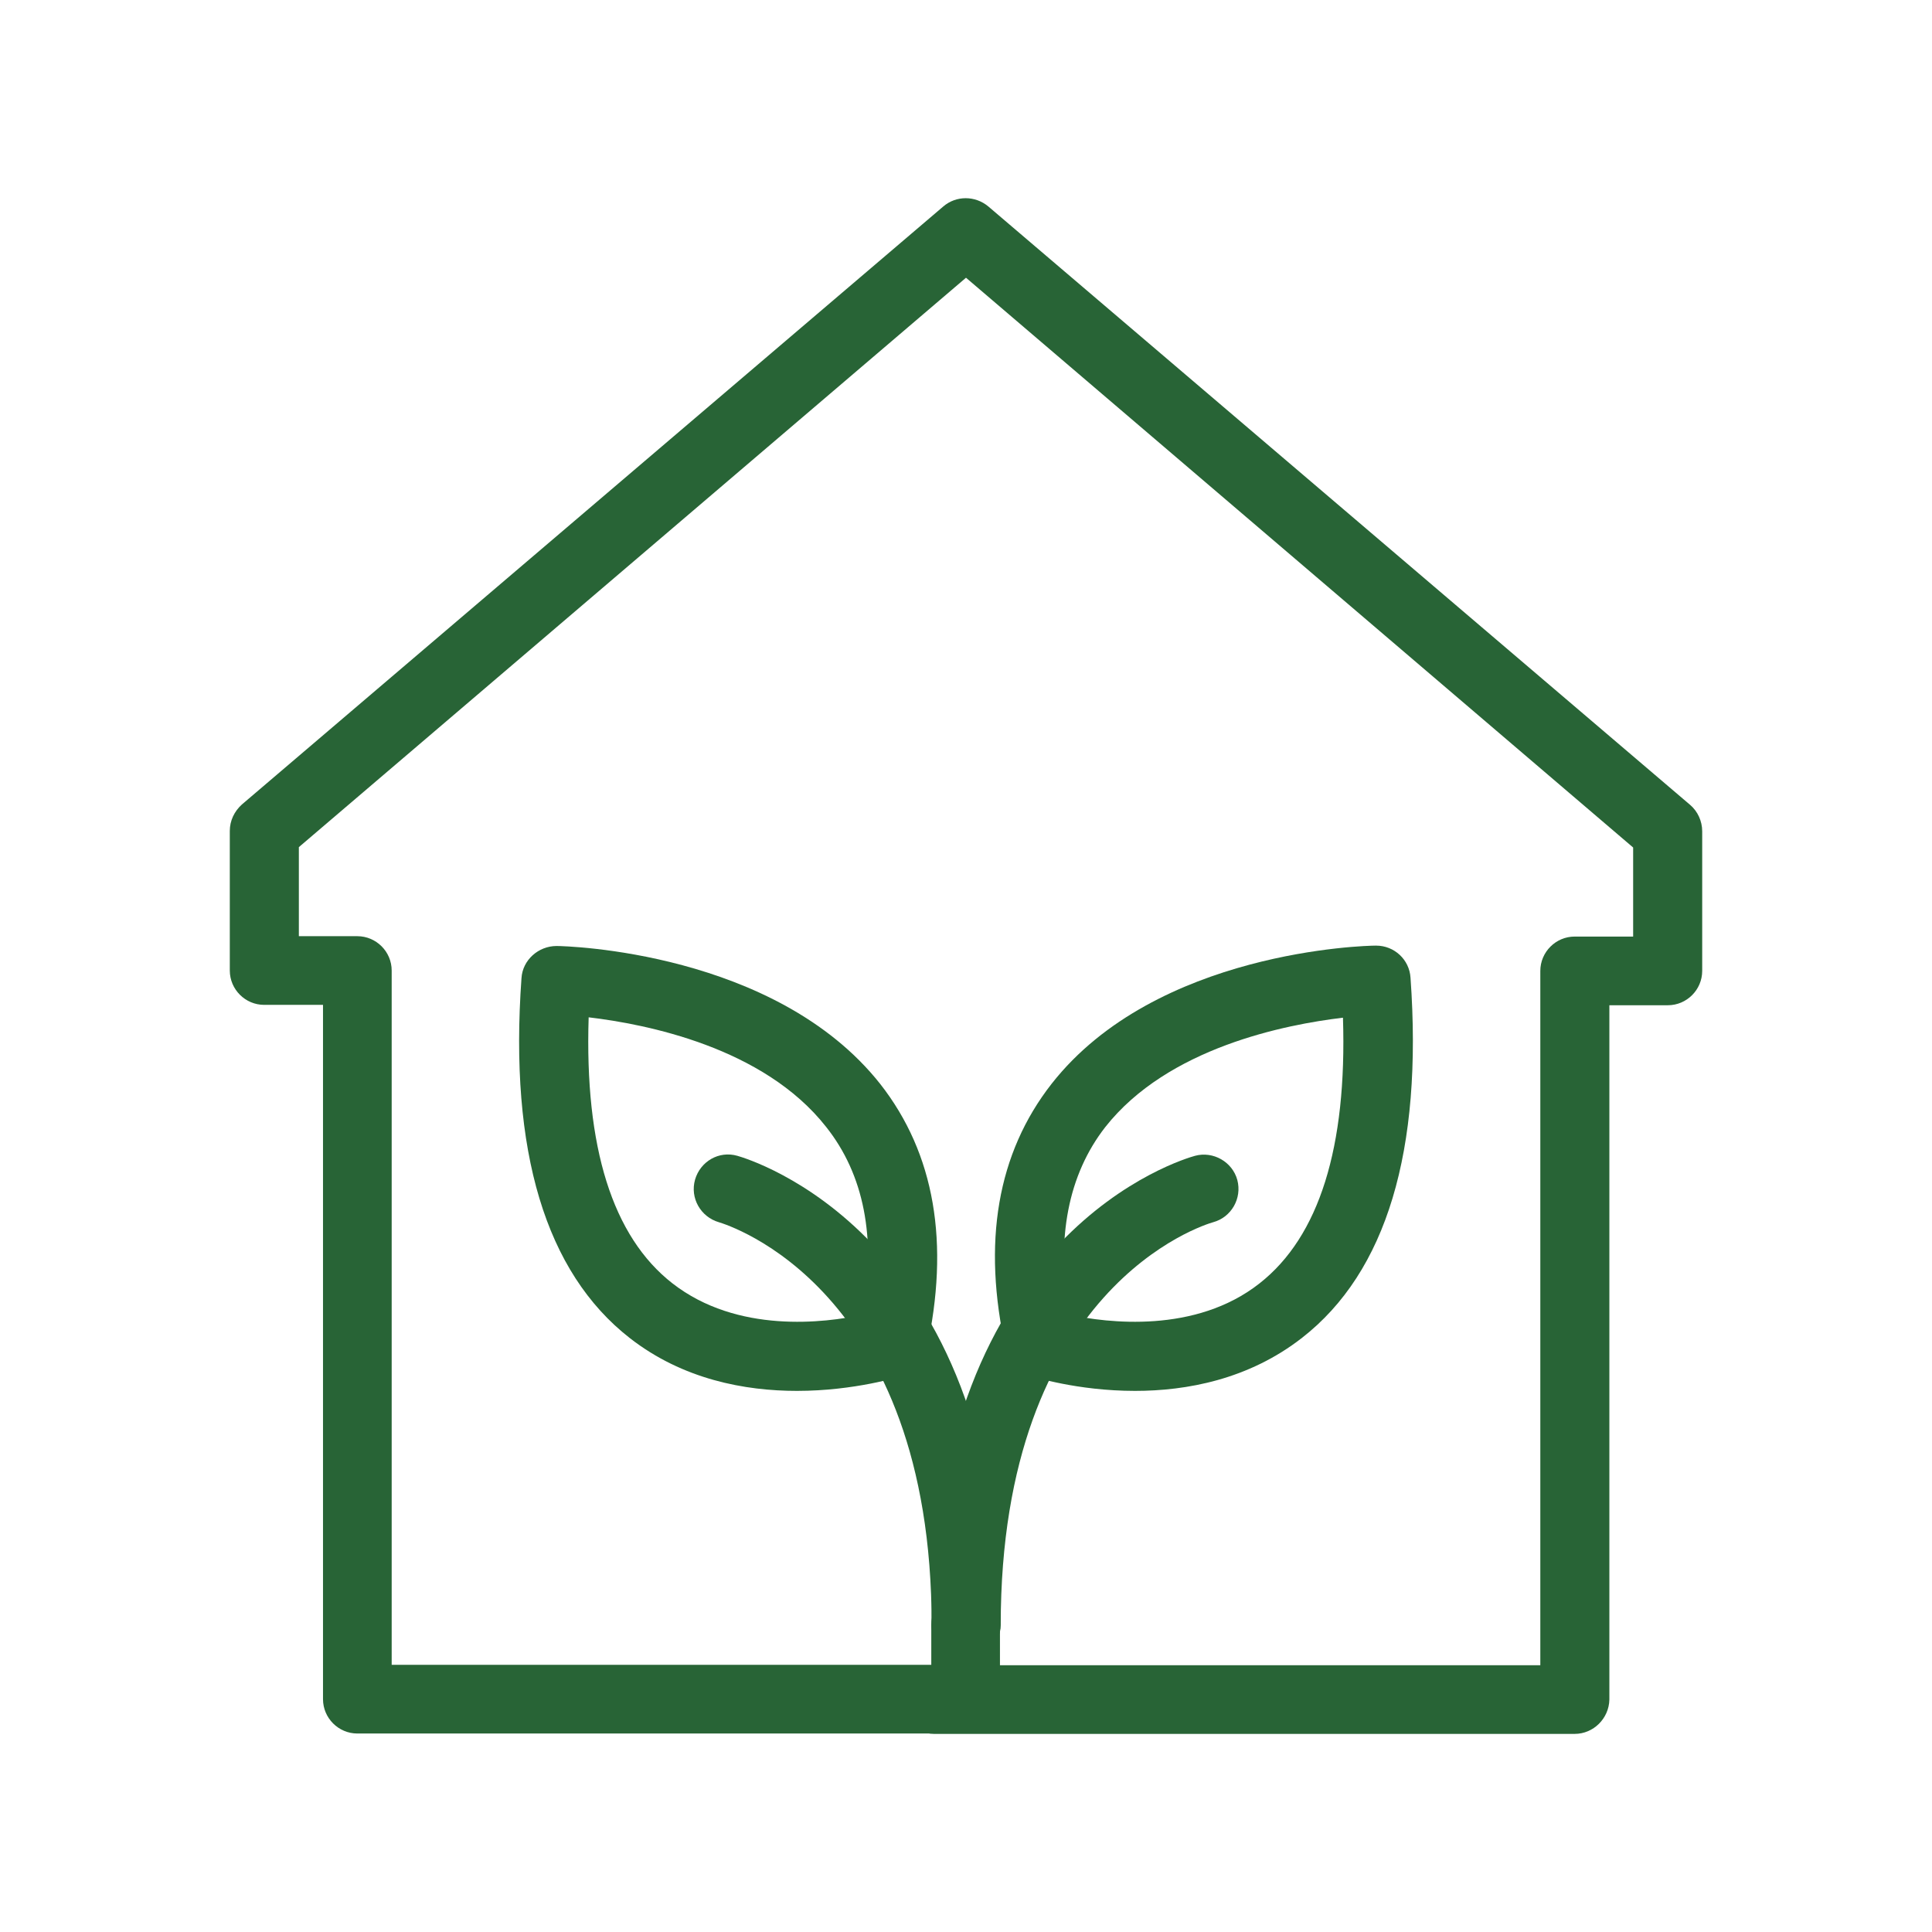 <?xml version="1.0" encoding="utf-8"?>
<!-- Generator: Adobe Illustrator 27.0.0, SVG Export Plug-In . SVG Version: 6.00 Build 0)  -->
<svg version="1.1" id="Слой_1" xmlns="http://www.w3.org/2000/svg" xmlns:xlink="http://www.w3.org/1999/xlink" x="0px" y="0px"
	 viewBox="0 0 512 512" style="enable-background:new 0 0 512 512;" xml:space="preserve">
<style type="text/css">
	.st0{fill:#286436;}
</style>
<g id="XMLID_5536_">
	<path id="XMLID_10_" class="st0" d="M417.3,459.5H247.5c-5.1,0-9.1-4.1-9.1-9.1c0-5.1,4.1-9.1,9.1-9.1h160.7v-184
		c0-5,4.1-9.1,9.1-9.1h15.5v-23.6L256,73.6L79.2,224.5v23.6h15.5c5,0,9.1,4.1,9.1,9.1v184h143v-10.6c0-5.1,4.1-9.1,9.1-9.1
		s9.1,4.1,9.1,9.1v19.7c0,5.1-4.1,9.1-9.1,9.1H94.7c-5,0-9.1-4.1-9.1-9.1v-184H70c-5,0-9.1-4.1-9.1-9.1v-37c0-2.7,1.2-5.2,3.2-7
		L250,54.7c3.4-2.9,8.4-2.9,11.9,0l186,158.6c2,1.7,3.2,4.3,3.2,7v37c0,5-4.1,9.1-9.1,9.1h-15.5v184
		C426.4,455.4,422.3,459.5,417.3,459.5z"/>
	<path id="XMLID_7_" class="st0" d="M211.2,368.6c-13.7,0-30.2-3-44.3-14c-22.3-17.4-32-49.5-28.7-95.4c0.3-4.8,4.5-8.5,9.3-8.5
		c2.4,0,58,1.4,85.8,36.6c14.4,18.4,18.5,42.1,12.2,70.6c-0.7,3.1-3,5.7-6.1,6.7C238.4,364.8,226.6,368.6,211.2,368.6L211.2,368.6z
		 M156,269.6c-1.1,34.4,6.3,58.1,22.2,70.5c17.2,13.4,40.4,10.5,50.5,8.3c3.5-20.4,0.3-37.1-9.8-49.8
		C202.3,277.5,171.2,271.4,156,269.6L156,269.6z"/>
	<path id="XMLID_6_" class="st0" d="M256,439.8c-5,0-9.1-4.1-9.1-9.1c0-89.5-54.1-106.1-56.4-106.8c-4.8-1.4-7.7-6.4-6.3-11.3
		c1.4-4.8,6.3-7.7,11.2-6.3c2.8,0.8,69.7,20.4,69.7,124.4C265.1,435.7,261,439.8,256,439.8L256,439.8z"/>
	<path id="XMLID_3_" class="st0" d="M300.8,368.6c-15.4,0-27.2-3.8-28.1-4.1c-3.1-1-5.4-3.5-6.1-6.7c-6.4-28.5-2.3-52.2,12.1-70.6
		c27.7-35.3,83.4-36.6,85.8-36.6h0.2c4.8,0,8.8,3.7,9.1,8.5c3.3,45.9-6.4,78-28.7,95.4C330.9,365.6,314.4,368.6,300.8,368.6
		L300.8,368.6z M283.3,348.4c10.1,2.2,33.5,5.1,50.5-8.3c15.8-12.4,23.2-36.1,22.1-70.4c-15.2,1.8-46.4,7.9-63,29
		C283.1,311.3,279.8,328.1,283.3,348.4L283.3,348.4z"/>
	<path id="XMLID_2_" class="st0" d="M256,439.8c-5,0-9.1-4.1-9.1-9.1c0-104.4,66.9-123.6,69.8-124.4c4.8-1.3,9.9,1.6,11.2,6.4
		c1.3,4.9-1.6,9.9-6.4,11.2c-2.5,0.7-56.3,17.2-56.3,106.8C265.1,435.7,261,439.8,256,439.8L256,439.8z"/>
</g>
</svg>
